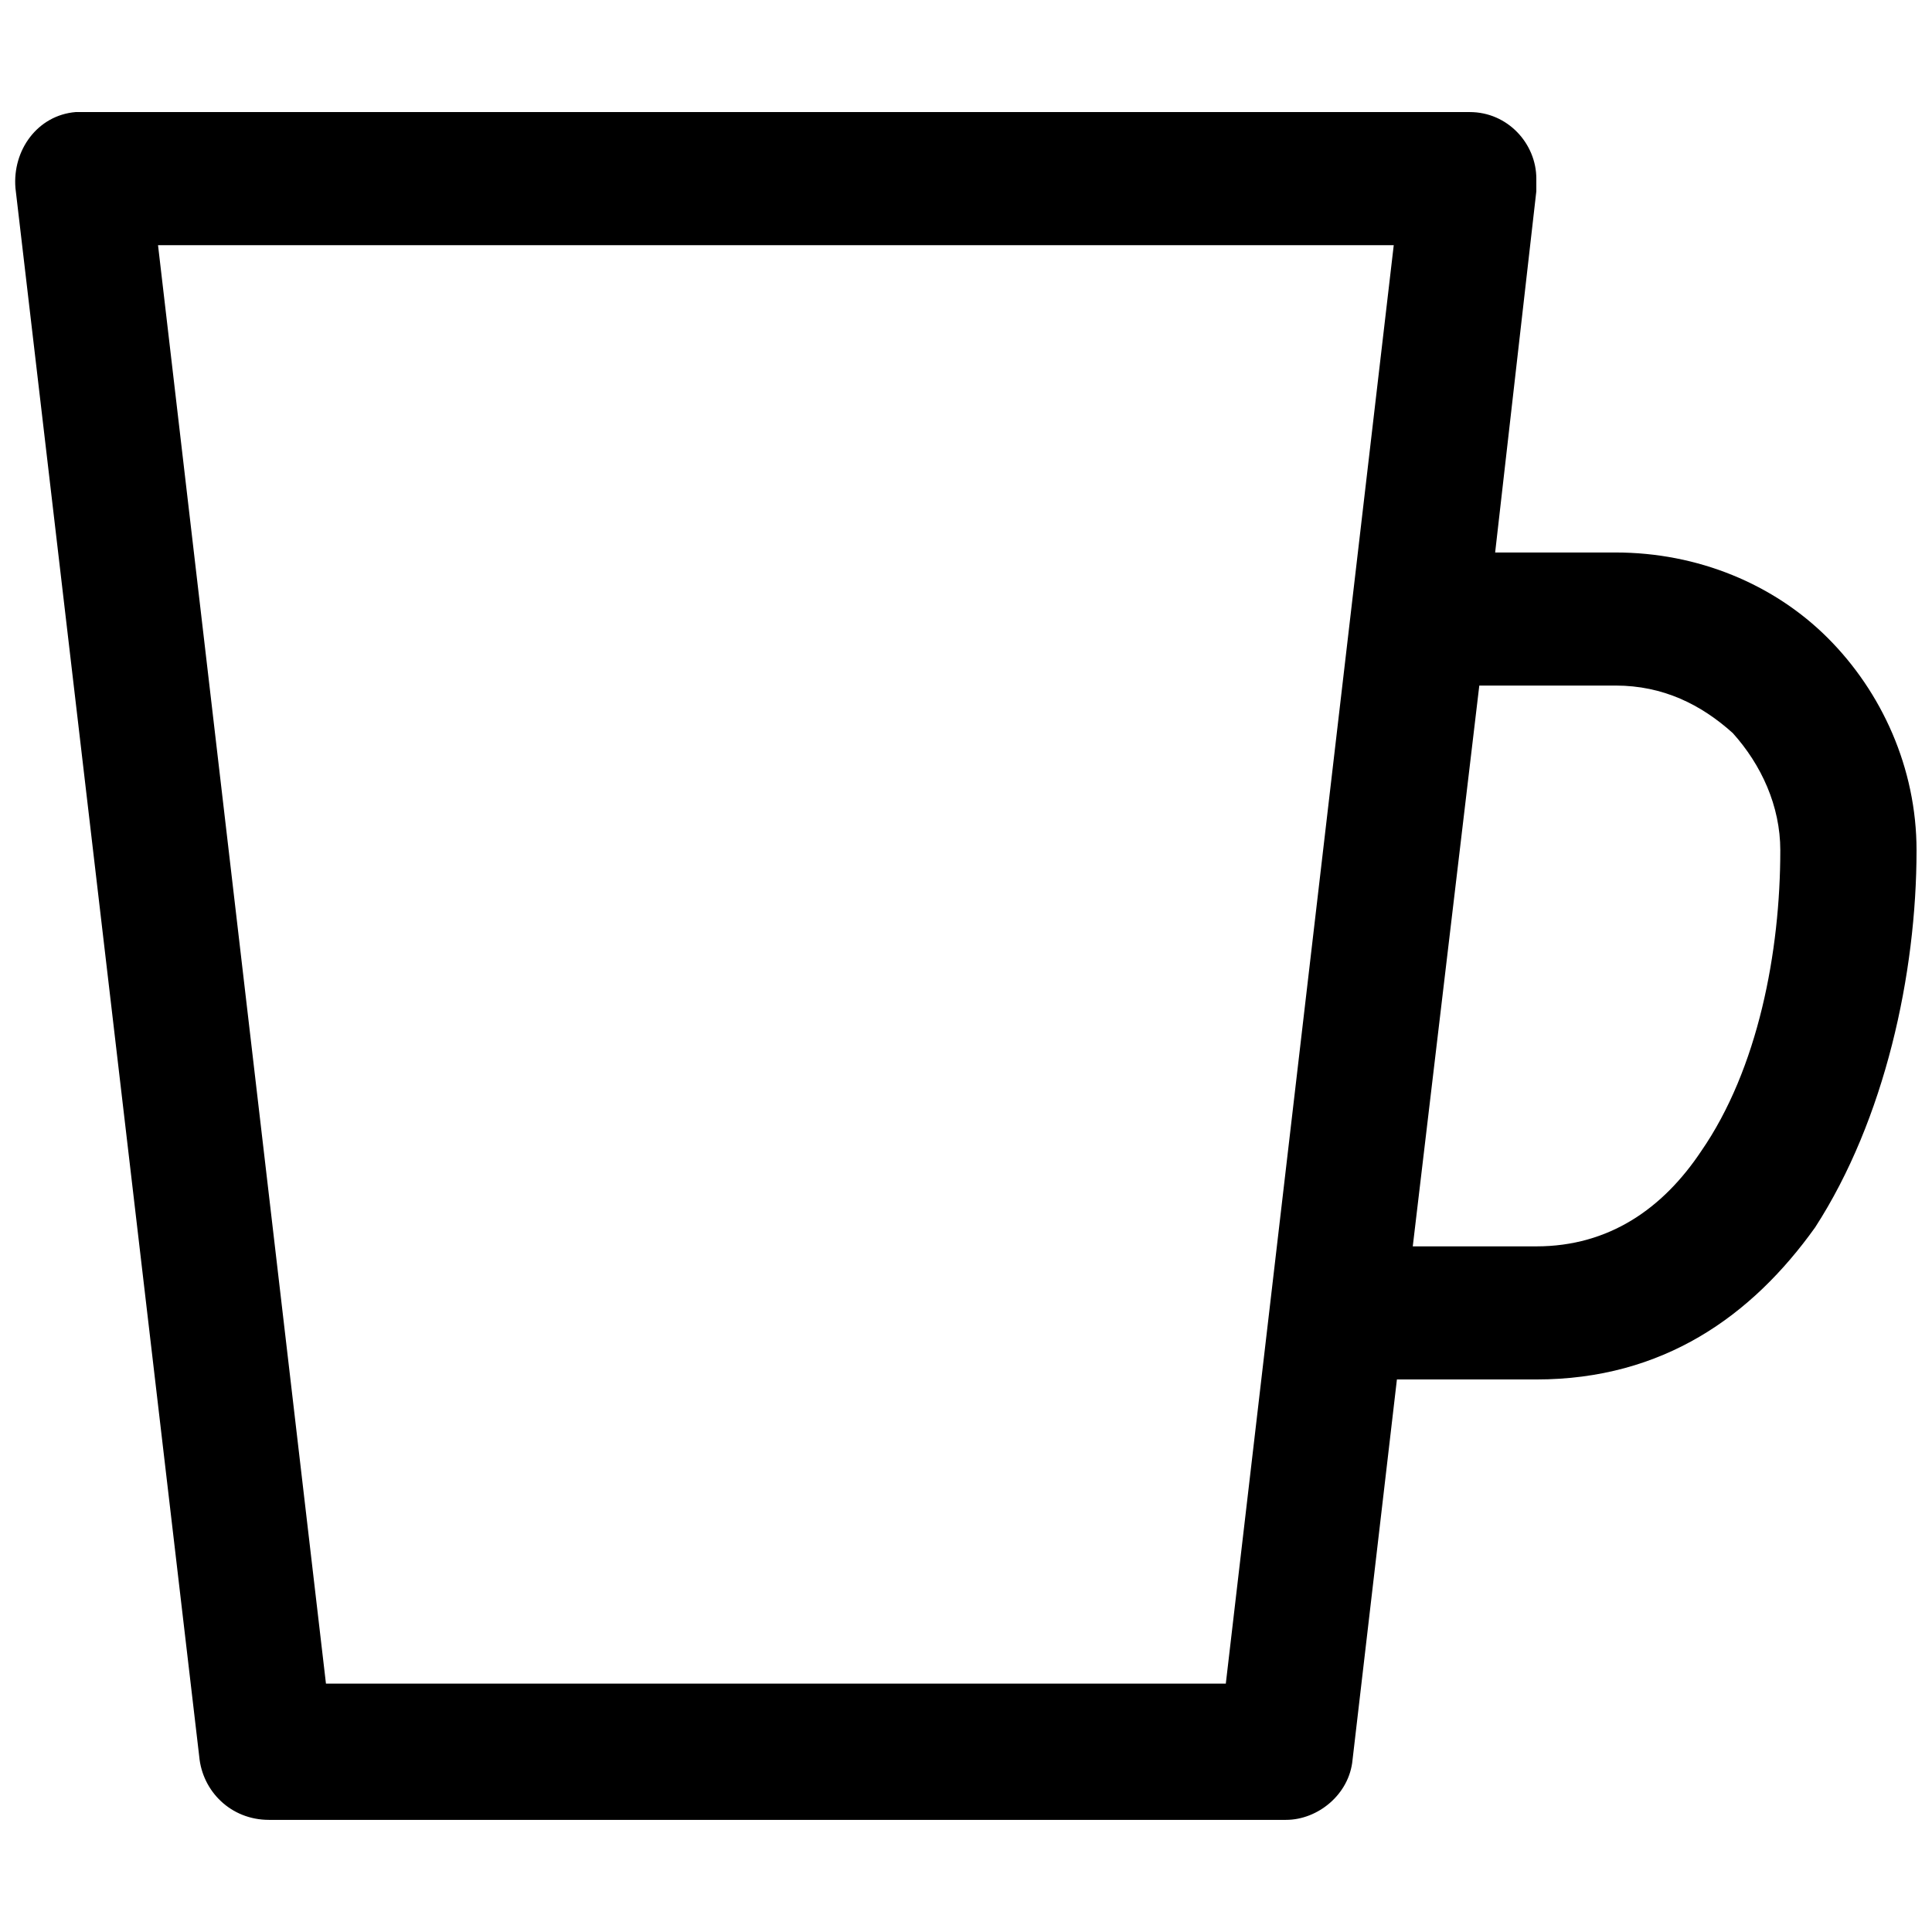 <?xml version="1.0" encoding="UTF-8"?>
<!-- Uploaded to: SVG Repo, www.svgrepo.com, Generator: SVG Repo Mixer Tools -->
<svg width="800px" height="800px" version="1.1" viewBox="144 144 512 512" xmlns="http://www.w3.org/2000/svg">
 <defs>
  <clipPath id="a">
   <path d="m148.09 173h503.81v454h-503.81z"/>
  </clipPath>
 </defs>
 <g clip-path="url(#a)">
  <path d="m165.73 173.7h367.78c10.078 0 17.633 8.398 17.633 17.633v3.359l-10.914 95.723h31.906c21.832 0 41.984 8.398 56.258 22.672 14.273 14.273 23.512 34.426 23.512 56.258 0 32.746-8.398 71.371-26.871 99.922-16.793 23.512-40.305 40.305-73.891 40.305h-36.945l-11.754 100.76c-0.84 9.238-9.238 15.953-17.633 15.953h-269.54c-10.078 0-17.633-7.559-18.473-16.793l-48.703-415.64c-0.84-10.078 5.879-19.312 15.953-20.152h1.68zm370.3 151.98-17.633 148.62h32.746c19.312 0 33.586-10.078 43.664-25.191 15.113-21.832 20.992-52.898 20.992-79.77 0-11.754-5.039-22.672-12.594-31.066-8.398-7.559-18.473-12.594-31.066-12.594h-36.105zm-22.672-116.71h-327.48l44.504 381.21h238.47z"/>
 </g>
</svg>